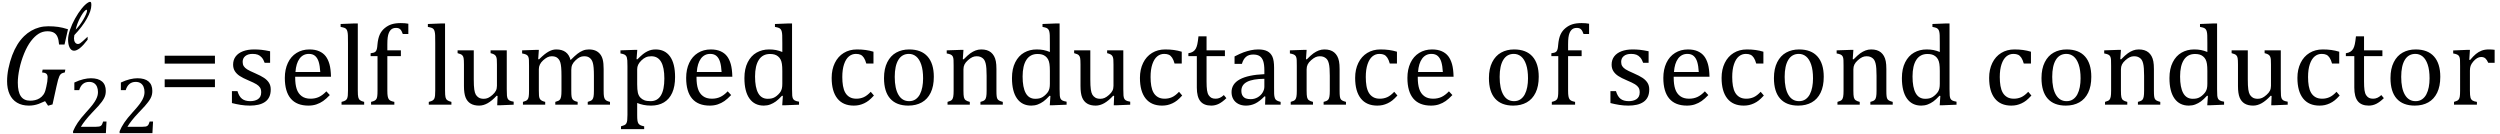 <?xml version="1.0" encoding="UTF-8" standalone="no"?><svg xmlns="http://www.w3.org/2000/svg" xmlns:xlink="http://www.w3.org/1999/xlink" stroke-dasharray="none" shape-rendering="auto" font-family="'Dialog'" width="429.813" text-rendering="auto" fill-opacity="1" contentScriptType="text/ecmascript" color-interpolation="auto" color-rendering="auto" preserveAspectRatio="xMidYMid meet" font-size="12" fill="black" stroke="black" image-rendering="auto" stroke-miterlimit="10" zoomAndPan="magnify" version="1.0" stroke-linecap="square" stroke-linejoin="miter" contentStyleType="text/css" font-style="normal" height="23" stroke-width="1" stroke-dashoffset="0" font-weight="normal" stroke-opacity="1" y="-5"><!--Converted from MathML using JEuclid--><defs id="genericDefs"/><g><g text-rendering="optimizeLegibility" transform="translate(0,18)" color-rendering="optimizeQuality" color-interpolation="linearRGB" image-rendering="optimizeQuality"><path d="M7.969 -3.125 Q8.188 -4.047 8.188 -4.703 Q8.188 -5.156 7.953 -5.336 Q7.719 -5.516 7.234 -5.547 L7.328 -6.031 L11.234 -6.031 L11.141 -5.547 Q10.797 -5.469 10.656 -5.398 Q10.516 -5.328 10.406 -5.211 Q10.297 -5.094 10.195 -4.875 Q10.094 -4.656 9.977 -4.25 Q9.859 -3.844 9.703 -3.109 L9.031 -0.047 L8.266 0.172 L7.75 -0.609 Q7.047 -0.281 6.656 -0.141 Q6.266 0 5.852 0.078 Q5.438 0.156 4.969 0.156 Q3.766 0.156 2.922 -0.352 Q2.078 -0.859 1.648 -1.805 Q1.219 -2.75 1.219 -4.031 Q1.219 -5.078 1.438 -6.172 Q1.688 -7.406 2.094 -8.484 Q2.484 -9.516 2.992 -10.336 Q3.5 -11.156 4.141 -11.781 Q4.703 -12.328 5.367 -12.711 Q6.031 -13.094 6.758 -13.289 Q7.484 -13.484 8.297 -13.484 Q9.234 -13.484 10 -13.375 Q10.766 -13.266 11.688 -12.969 L11.094 -10.344 L10.156 -10.344 Q10.094 -11.188 9.875 -11.68 Q9.656 -12.172 9.234 -12.398 Q8.812 -12.625 8.156 -12.625 Q7.328 -12.625 6.641 -12.195 Q5.953 -11.766 5.312 -10.922 Q4.672 -10.078 4.148 -8.797 Q3.625 -7.516 3.344 -6.188 Q3.062 -4.859 3.062 -3.797 Q3.062 -2.203 3.586 -1.445 Q4.109 -0.688 5.203 -0.688 Q5.594 -0.688 6.016 -0.781 Q6.438 -0.875 6.805 -1.102 Q7.172 -1.328 7.453 -1.711 Q7.734 -2.094 7.859 -2.672 L7.969 -3.125 Z" stroke="none"/></g><g text-rendering="optimizeLegibility" transform="translate(11.688,22.891)" color-rendering="optimizeQuality" color-interpolation="linearRGB" image-rendering="optimizeQuality"><path d="M4.797 -1.094 Q5.141 -1.094 5.344 -1.133 Q5.547 -1.172 5.672 -1.273 Q5.797 -1.375 5.867 -1.523 Q5.938 -1.672 6.047 -2 L6.625 -2 L6.516 0 L0.875 0 L0.875 -0.328 Q1.172 -1.047 1.672 -1.797 Q2.172 -2.547 3.094 -3.562 Q3.891 -4.438 4.234 -4.891 Q4.609 -5.391 4.797 -5.75 Q4.984 -6.109 5.07 -6.422 Q5.156 -6.734 5.156 -7.062 Q5.156 -7.578 4.992 -7.969 Q4.828 -8.359 4.492 -8.586 Q4.156 -8.812 3.641 -8.812 Q2.359 -8.812 1.922 -7.391 L1.094 -7.391 L1.094 -8.703 Q1.922 -9.094 2.641 -9.266 Q3.359 -9.438 3.938 -9.438 Q5.203 -9.438 5.852 -8.883 Q6.5 -8.328 6.5 -7.266 Q6.5 -6.906 6.43 -6.602 Q6.359 -6.297 6.203 -6 Q6.047 -5.703 5.789 -5.359 Q5.531 -5.016 5.219 -4.664 Q4.906 -4.312 4.125 -3.5 Q2.828 -2.125 2.219 -1.094 L4.797 -1.094 ZM12.797 -1.094 Q13.141 -1.094 13.344 -1.133 Q13.547 -1.172 13.672 -1.273 Q13.797 -1.375 13.867 -1.523 Q13.938 -1.672 14.047 -2 L14.625 -2 L14.516 0 L8.875 0 L8.875 -0.328 Q9.172 -1.047 9.672 -1.797 Q10.172 -2.547 11.094 -3.562 Q11.891 -4.438 12.234 -4.891 Q12.609 -5.391 12.797 -5.75 Q12.984 -6.109 13.07 -6.422 Q13.156 -6.734 13.156 -7.062 Q13.156 -7.578 12.992 -7.969 Q12.828 -8.359 12.492 -8.586 Q12.156 -8.812 11.641 -8.812 Q10.359 -8.812 9.922 -7.391 L9.094 -7.391 L9.094 -8.703 Q9.922 -9.094 10.641 -9.266 Q11.359 -9.438 11.938 -9.438 Q13.203 -9.438 13.852 -8.883 Q14.5 -8.328 14.5 -7.266 Q14.5 -6.906 14.43 -6.602 Q14.359 -6.297 14.203 -6 Q14.047 -5.703 13.789 -5.359 Q13.531 -5.016 13.219 -4.664 Q12.906 -4.312 12.125 -3.5 Q10.828 -2.125 10.219 -1.094 L12.797 -1.094 Z" stroke="none"/></g><g text-rendering="optimizeLegibility" transform="translate(11.688,8.547)" color-rendering="optimizeQuality" color-interpolation="linearRGB" image-rendering="optimizeQuality"><path d="M3.375 -2.234 L3.375 -1.719 Q1.953 0.172 1.047 0.172 Q0.562 0.172 0.289 -0.359 Q0.016 -0.891 0.016 -1.75 Q0.016 -2.453 0.344 -3.414 Q0.672 -4.375 1.219 -5.359 Q1.766 -6.344 2.359 -7.078 Q2.953 -7.812 3.453 -8.109 Q3.672 -8.234 3.781 -8.234 Q3.922 -8.234 3.969 -8.109 Q4.016 -7.984 4.016 -7.672 Q4.016 -6.719 3.242 -5.336 Q2.469 -3.953 1.094 -2.516 Q1.031 -2.156 1.031 -1.969 Q1.031 -1.531 1.219 -1.258 Q1.406 -0.984 1.734 -0.984 Q1.906 -0.984 2.102 -1.117 Q2.297 -1.25 2.516 -1.445 Q2.734 -1.641 3.375 -2.234 ZM1.328 -3.453 Q1.688 -3.812 2.023 -4.258 Q2.359 -4.703 2.648 -5.203 Q2.938 -5.703 3.109 -6.109 Q3.281 -6.516 3.281 -6.719 Q3.281 -6.875 3.172 -6.875 Q3.125 -6.875 3.016 -6.797 Q2.594 -6.453 2.07 -5.461 Q1.547 -4.469 1.328 -3.453 Z" stroke="none"/></g><g text-rendering="optimizeLegibility" transform="translate(27.094,18)" color-rendering="optimizeQuality" color-interpolation="linearRGB" image-rendering="optimizeQuality"><path d="M1.219 -7.062 L1.219 -8.422 L9.859 -8.422 L9.859 -7.062 L1.219 -7.062 ZM1.219 -3.016 L1.219 -4.359 L9.859 -4.359 L9.859 -3.016 L1.219 -3.016 Z" stroke="none"/></g><g text-rendering="optimizeLegibility" transform="translate(38.953,18)" color-rendering="optimizeQuality" color-interpolation="linearRGB" image-rendering="optimizeQuality"><path d="M7.484 -7.203 L6.547 -7.203 Q6.344 -7.781 6.047 -8.117 Q5.75 -8.453 5.383 -8.594 Q5.016 -8.734 4.469 -8.734 Q3.688 -8.734 3.227 -8.367 Q2.766 -8 2.766 -7.359 Q2.766 -6.922 2.953 -6.625 Q3.141 -6.328 3.531 -6.078 Q3.922 -5.828 4.906 -5.406 Q5.906 -4.969 6.445 -4.609 Q6.984 -4.25 7.289 -3.773 Q7.594 -3.297 7.594 -2.625 Q7.594 -1.859 7.336 -1.328 Q7.078 -0.797 6.594 -0.469 Q6.109 -0.141 5.453 0.008 Q4.797 0.156 4.016 0.156 Q3.188 0.156 2.422 0.031 Q1.656 -0.094 0.922 -0.281 L0.922 -2.328 L1.875 -2.328 Q2.141 -1.422 2.656 -1.016 Q3.172 -0.609 4.078 -0.609 Q4.438 -0.609 4.773 -0.688 Q5.109 -0.766 5.375 -0.938 Q5.641 -1.109 5.797 -1.398 Q5.953 -1.688 5.953 -2.125 Q5.953 -2.625 5.758 -2.938 Q5.562 -3.25 5.148 -3.508 Q4.734 -3.766 3.703 -4.203 Q2.812 -4.578 2.273 -4.93 Q1.734 -5.281 1.43 -5.758 Q1.125 -6.234 1.125 -6.891 Q1.125 -7.703 1.562 -8.289 Q2 -8.875 2.82 -9.188 Q3.641 -9.5 4.734 -9.5 Q5.375 -9.5 5.977 -9.438 Q6.578 -9.375 7.484 -9.188 L7.484 -7.203 ZM17.75 -1.656 Q17.125 -1 16.602 -0.633 Q16.078 -0.266 15.453 -0.055 Q14.828 0.156 14.078 0.156 Q12.062 0.156 11.039 -1.047 Q10.016 -2.25 10.016 -4.609 Q10.016 -6.062 10.539 -7.18 Q11.062 -8.297 12.031 -8.898 Q13 -9.5 14.25 -9.5 Q15.234 -9.5 15.93 -9.188 Q16.625 -8.875 17.039 -8.336 Q17.453 -7.797 17.688 -6.969 Q17.922 -6.141 17.953 -4.812 L11.797 -4.812 L11.797 -4.641 Q11.797 -3.484 12.055 -2.703 Q12.312 -1.922 12.906 -1.477 Q13.5 -1.031 14.438 -1.031 Q15.234 -1.031 15.875 -1.328 Q16.516 -1.625 17.156 -2.297 L17.75 -1.656 ZM16.109 -5.625 Q16.047 -6.688 15.844 -7.352 Q15.641 -8.016 15.234 -8.375 Q14.828 -8.734 14.156 -8.734 Q13.156 -8.734 12.555 -7.93 Q11.953 -7.125 11.844 -5.625 L16.109 -5.625 ZM22.562 -2.438 Q22.562 -1.609 22.641 -1.281 Q22.719 -0.953 22.938 -0.781 Q23.156 -0.609 23.656 -0.484 L23.656 0 L19.766 0 L19.766 -0.484 Q20.266 -0.609 20.453 -0.742 Q20.641 -0.875 20.727 -1.07 Q20.812 -1.266 20.844 -1.594 Q20.875 -1.922 20.875 -2.438 L20.875 -10.609 Q20.875 -11.547 20.859 -11.922 Q20.844 -12.297 20.781 -12.555 Q20.719 -12.812 20.609 -12.961 Q20.5 -13.109 20.305 -13.195 Q20.109 -13.281 19.609 -13.375 L19.609 -13.875 L21.969 -13.969 L22.562 -13.969 L22.562 -2.438 ZM29.969 -8.344 L27.641 -8.344 L27.641 -2.438 Q27.641 -1.781 27.703 -1.453 Q27.766 -1.125 27.883 -0.953 Q28 -0.781 28.203 -0.68 Q28.406 -0.578 28.844 -0.484 L28.844 0 L24.844 0 L24.844 -0.484 Q25.281 -0.594 25.469 -0.703 Q25.656 -0.812 25.758 -0.977 Q25.859 -1.141 25.906 -1.453 Q25.953 -1.766 25.953 -2.438 L25.953 -8.344 L24.766 -8.344 L24.766 -8.844 Q25.141 -8.906 25.266 -8.938 Q25.391 -8.969 25.5 -9.039 Q25.609 -9.109 25.695 -9.234 Q25.781 -9.359 25.844 -9.609 Q25.906 -9.859 25.938 -10.312 Q26.031 -11.375 26.328 -12.039 Q26.625 -12.703 27.195 -13.172 Q27.766 -13.641 28.414 -13.836 Q29.062 -14.031 29.953 -14.031 Q30.719 -14.031 31.25 -13.922 L31.25 -12.156 L30.297 -12.156 Q30.109 -12.719 29.859 -12.961 Q29.609 -13.203 29.156 -13.203 Q28.828 -13.203 28.609 -13.117 Q28.391 -13.031 28.211 -12.844 Q28.031 -12.656 27.898 -12.344 Q27.766 -12.031 27.703 -11.57 Q27.641 -11.109 27.641 -10.359 L27.641 -9.344 L29.969 -9.344 L29.969 -8.344 ZM37.562 -2.438 Q37.562 -1.609 37.641 -1.281 Q37.719 -0.953 37.938 -0.781 Q38.156 -0.609 38.656 -0.484 L38.656 0 L34.766 0 L34.766 -0.484 Q35.266 -0.609 35.453 -0.742 Q35.641 -0.875 35.727 -1.07 Q35.812 -1.266 35.844 -1.594 Q35.875 -1.922 35.875 -2.438 L35.875 -10.609 Q35.875 -11.547 35.859 -11.922 Q35.844 -12.297 35.781 -12.555 Q35.719 -12.812 35.609 -12.961 Q35.5 -13.109 35.305 -13.195 Q35.109 -13.281 34.609 -13.375 L34.609 -13.875 L36.969 -13.969 L37.562 -13.969 L37.562 -2.438 ZM39.719 -9.344 L42.5 -9.344 L42.5 -4.359 Q42.5 -3.219 42.586 -2.625 Q42.672 -2.031 42.852 -1.727 Q43.031 -1.422 43.352 -1.219 Q43.672 -1.016 44.234 -1.016 Q44.609 -1.016 44.953 -1.164 Q45.297 -1.312 45.711 -1.68 Q46.125 -2.047 46.305 -2.406 Q46.484 -2.766 46.484 -3.25 L46.484 -6.906 Q46.484 -7.469 46.461 -7.75 Q46.438 -8.031 46.367 -8.203 Q46.297 -8.375 46.203 -8.477 Q46.109 -8.578 45.938 -8.672 Q45.766 -8.766 45.391 -8.859 L45.391 -9.344 L48.172 -9.344 L48.172 -2.672 Q48.172 -1.922 48.203 -1.586 Q48.234 -1.25 48.328 -1.055 Q48.422 -0.859 48.625 -0.734 Q48.828 -0.609 49.359 -0.516 L49.359 0 L47.125 0.094 L46.531 0.094 L46.594 -1.5 L46.438 -1.547 Q45.625 -0.672 44.891 -0.258 Q44.156 0.156 43.422 0.156 Q42.531 0.156 41.953 -0.195 Q41.375 -0.547 41.094 -1.242 Q40.812 -1.938 40.812 -3.219 L40.812 -6.906 Q40.812 -7.719 40.75 -8.031 Q40.688 -8.344 40.5 -8.523 Q40.312 -8.703 39.719 -8.859 L39.719 -9.344 ZM53.578 -7.828 L53.719 -7.797 Q54.312 -8.375 54.688 -8.672 Q55.062 -8.969 55.414 -9.156 Q55.766 -9.344 56.07 -9.422 Q56.375 -9.5 56.703 -9.5 Q57.672 -9.5 58.289 -9.047 Q58.906 -8.594 59.141 -7.672 Q59.875 -8.406 60.328 -8.758 Q60.781 -9.109 61.258 -9.305 Q61.734 -9.5 62.281 -9.5 Q62.938 -9.5 63.406 -9.305 Q63.875 -9.109 64.203 -8.719 Q64.531 -8.328 64.68 -7.727 Q64.828 -7.125 64.828 -6.125 L64.828 -2.438 Q64.828 -1.703 64.883 -1.422 Q64.938 -1.141 65.031 -0.984 Q65.125 -0.828 65.305 -0.711 Q65.484 -0.594 65.922 -0.484 L65.922 0 L62.094 0 L62.094 -0.484 Q62.469 -0.594 62.633 -0.68 Q62.797 -0.766 62.914 -0.922 Q63.031 -1.078 63.094 -1.406 Q63.156 -1.734 63.156 -2.406 L63.156 -4.969 Q63.156 -5.797 63.109 -6.336 Q63.062 -6.875 62.969 -7.195 Q62.875 -7.516 62.75 -7.703 Q62.625 -7.891 62.453 -8.031 Q62.281 -8.172 62.062 -8.25 Q61.844 -8.328 61.469 -8.328 Q61.078 -8.328 60.742 -8.172 Q60.406 -8.016 60.008 -7.641 Q59.609 -7.266 59.438 -6.891 Q59.266 -6.516 59.266 -6 L59.266 -2.438 Q59.266 -1.703 59.312 -1.422 Q59.359 -1.141 59.453 -0.984 Q59.547 -0.828 59.727 -0.711 Q59.906 -0.594 60.359 -0.484 L60.359 0 L56.516 0 L56.516 -0.484 Q56.891 -0.594 57.062 -0.68 Q57.234 -0.766 57.344 -0.922 Q57.453 -1.078 57.516 -1.406 Q57.578 -1.734 57.578 -2.406 L57.578 -4.969 Q57.578 -5.828 57.531 -6.375 Q57.484 -6.922 57.383 -7.258 Q57.281 -7.594 57.117 -7.797 Q56.953 -8 56.789 -8.109 Q56.625 -8.219 56.398 -8.273 Q56.172 -8.328 55.891 -8.328 Q55.484 -8.328 55.133 -8.141 Q54.781 -7.953 54.414 -7.617 Q54.047 -7.281 53.867 -6.906 Q53.688 -6.531 53.688 -6.109 L53.688 -2.438 Q53.688 -1.891 53.711 -1.594 Q53.734 -1.297 53.805 -1.133 Q53.875 -0.969 53.969 -0.867 Q54.062 -0.766 54.242 -0.672 Q54.422 -0.578 54.781 -0.484 L54.781 0 L50.953 0 L50.953 -0.484 Q51.328 -0.594 51.492 -0.68 Q51.656 -0.766 51.773 -0.922 Q51.891 -1.078 51.945 -1.406 Q52 -1.734 52 -2.406 L52 -6.672 Q52 -7.297 51.984 -7.68 Q51.969 -8.062 51.852 -8.289 Q51.734 -8.516 51.492 -8.625 Q51.25 -8.734 50.812 -8.812 L50.812 -9.344 L53.094 -9.422 L53.688 -9.422 L53.578 -7.828 ZM70.594 -0.297 L70.594 1.766 Q70.594 2.406 70.641 2.719 Q70.688 3.031 70.797 3.211 Q70.906 3.391 71.117 3.508 Q71.328 3.625 71.797 3.719 L71.797 4.203 L67.812 4.203 L67.812 3.719 Q68.156 3.625 68.383 3.523 Q68.609 3.422 68.727 3.219 Q68.844 3.016 68.883 2.672 Q68.922 2.328 68.922 1.766 L68.922 -6.609 Q68.922 -7.312 68.898 -7.609 Q68.875 -7.906 68.82 -8.102 Q68.766 -8.297 68.648 -8.43 Q68.531 -8.562 68.344 -8.648 Q68.156 -8.734 67.719 -8.812 L67.719 -9.344 L70.016 -9.422 L70.609 -9.422 L70.484 -7.828 L70.625 -7.797 Q71.234 -8.406 71.586 -8.688 Q71.938 -8.969 72.312 -9.156 Q72.688 -9.344 73.031 -9.422 Q73.375 -9.5 73.766 -9.5 Q75.375 -9.5 76.242 -8.289 Q77.109 -7.078 77.109 -4.75 Q77.109 -3.141 76.617 -2.047 Q76.125 -0.953 75.195 -0.398 Q74.266 0.156 72.984 0.156 Q72.25 0.156 71.664 0.031 Q71.078 -0.094 70.594 -0.297 ZM70.594 -3.516 Q70.594 -2.578 70.711 -2.07 Q70.828 -1.562 71.125 -1.242 Q71.422 -0.922 71.828 -0.766 Q72.234 -0.609 72.906 -0.609 Q74.078 -0.609 74.672 -1.594 Q75.266 -2.578 75.266 -4.5 Q75.266 -8.328 73.031 -8.328 Q72.484 -8.328 72.094 -8.156 Q71.703 -7.984 71.312 -7.602 Q70.922 -7.219 70.758 -6.859 Q70.594 -6.5 70.594 -6.094 L70.594 -3.516 ZM86.75 -1.656 Q86.125 -1 85.602 -0.633 Q85.078 -0.266 84.453 -0.055 Q83.828 0.156 83.078 0.156 Q81.062 0.156 80.039 -1.047 Q79.016 -2.25 79.016 -4.609 Q79.016 -6.062 79.539 -7.18 Q80.062 -8.297 81.031 -8.898 Q82 -9.5 83.25 -9.5 Q84.234 -9.5 84.93 -9.188 Q85.625 -8.875 86.039 -8.336 Q86.453 -7.797 86.688 -6.969 Q86.922 -6.141 86.953 -4.812 L80.797 -4.812 L80.797 -4.641 Q80.797 -3.484 81.055 -2.703 Q81.312 -1.922 81.906 -1.477 Q82.5 -1.031 83.438 -1.031 Q84.234 -1.031 84.875 -1.328 Q85.516 -1.625 86.156 -2.297 L86.75 -1.656 ZM85.109 -5.625 Q85.047 -6.688 84.844 -7.352 Q84.641 -8.016 84.234 -8.375 Q83.828 -8.734 83.156 -8.734 Q82.156 -8.734 81.555 -7.93 Q80.953 -7.125 80.844 -5.625 L85.109 -5.625 ZM95.547 -10.609 Q95.547 -11.547 95.531 -11.922 Q95.516 -12.297 95.453 -12.555 Q95.391 -12.812 95.273 -12.961 Q95.156 -13.109 94.969 -13.195 Q94.781 -13.281 94.281 -13.375 L94.281 -13.875 L96.641 -13.969 L97.219 -13.969 L97.219 -2.672 Q97.219 -1.906 97.25 -1.578 Q97.281 -1.25 97.375 -1.055 Q97.469 -0.859 97.68 -0.734 Q97.891 -0.609 98.422 -0.516 L98.422 0 L96.109 0.094 L95.531 0.094 L95.641 -1.5 L95.5 -1.547 Q94.891 -0.891 94.438 -0.562 Q93.984 -0.234 93.469 -0.039 Q92.953 0.156 92.359 0.156 Q90.766 0.156 89.898 -1.062 Q89.031 -2.281 89.031 -4.578 Q89.031 -6.172 89.594 -7.289 Q90.156 -8.406 91.117 -8.953 Q92.078 -9.5 93.281 -9.5 Q93.922 -9.5 94.453 -9.398 Q94.984 -9.297 95.547 -9.062 L95.547 -10.609 ZM95.547 -5.797 Q95.547 -6.547 95.477 -7.008 Q95.406 -7.469 95.242 -7.781 Q95.078 -8.094 94.805 -8.312 Q94.531 -8.531 94.203 -8.625 Q93.875 -8.719 93.422 -8.719 Q92.172 -8.719 91.516 -7.719 Q90.859 -6.719 90.859 -4.844 Q90.859 -2.969 91.398 -1.992 Q91.938 -1.016 93.031 -1.016 Q93.453 -1.016 93.742 -1.086 Q94.031 -1.156 94.305 -1.32 Q94.578 -1.484 94.859 -1.766 Q95.141 -2.047 95.273 -2.281 Q95.406 -2.516 95.477 -2.82 Q95.547 -3.125 95.547 -3.609 L95.547 -5.797 ZM111.219 -9.109 L111.219 -7.078 L109.984 -7.078 Q109.812 -7.703 109.57 -8.07 Q109.328 -8.438 109.008 -8.586 Q108.688 -8.734 108.203 -8.734 Q107.516 -8.734 106.992 -8.297 Q106.469 -7.859 106.164 -6.961 Q105.859 -6.062 105.859 -4.75 Q105.859 -3.922 105.977 -3.234 Q106.094 -2.547 106.375 -2.062 Q106.656 -1.578 107.125 -1.305 Q107.594 -1.031 108.281 -1.031 Q108.953 -1.031 109.539 -1.289 Q110.125 -1.547 110.75 -2.219 L111.297 -1.578 Q110.797 -1.031 110.422 -0.734 Q110.047 -0.438 109.609 -0.234 Q109.172 -0.031 108.75 0.062 Q108.328 0.156 107.828 0.156 Q105.984 0.156 105.008 -1.07 Q104.031 -2.297 104.031 -4.609 Q104.031 -6.062 104.578 -7.18 Q105.125 -8.297 106.109 -8.898 Q107.094 -9.5 108.375 -9.5 Q109.188 -9.5 109.867 -9.406 Q110.547 -9.312 111.219 -9.109 ZM117.203 0.156 Q115.172 0.156 114.102 -1.039 Q113.031 -2.234 113.031 -4.578 Q113.031 -6.188 113.594 -7.305 Q114.156 -8.422 115.133 -8.961 Q116.109 -9.5 117.359 -9.5 Q119.438 -9.5 120.516 -8.289 Q121.594 -7.078 121.594 -4.797 Q121.594 -3.172 121.055 -2.062 Q120.516 -0.953 119.531 -0.398 Q118.547 0.156 117.203 0.156 ZM114.875 -4.781 Q114.875 -2.781 115.516 -1.695 Q116.156 -0.609 117.344 -0.609 Q118 -0.609 118.461 -0.93 Q118.922 -1.25 119.203 -1.789 Q119.484 -2.328 119.617 -3.031 Q119.75 -3.734 119.75 -4.516 Q119.75 -5.953 119.43 -6.898 Q119.109 -7.844 118.562 -8.289 Q118.016 -8.734 117.312 -8.734 Q116.125 -8.734 115.5 -7.711 Q114.875 -6.688 114.875 -4.781 ZM133.453 0 L129.609 0 L129.609 -0.484 Q130 -0.594 130.164 -0.68 Q130.328 -0.766 130.438 -0.922 Q130.547 -1.078 130.609 -1.406 Q130.672 -1.734 130.672 -2.406 L130.672 -4.969 Q130.672 -5.641 130.633 -6.203 Q130.594 -6.766 130.5 -7.117 Q130.406 -7.469 130.281 -7.672 Q130.156 -7.875 129.969 -8.016 Q129.781 -8.156 129.547 -8.242 Q129.312 -8.328 128.938 -8.328 Q128.562 -8.328 128.219 -8.172 Q127.875 -8.016 127.461 -7.648 Q127.047 -7.281 126.867 -6.914 Q126.688 -6.547 126.688 -6.078 L126.688 -2.438 Q126.688 -1.609 126.766 -1.281 Q126.844 -0.953 127.062 -0.781 Q127.281 -0.609 127.781 -0.484 L127.781 0 L123.953 0 L123.953 -0.484 Q124.328 -0.594 124.492 -0.68 Q124.656 -0.766 124.766 -0.922 Q124.875 -1.078 124.938 -1.406 Q125 -1.734 125 -2.406 L125 -6.672 Q125 -7.297 124.984 -7.68 Q124.969 -8.062 124.852 -8.289 Q124.734 -8.516 124.492 -8.625 Q124.25 -8.734 123.812 -8.812 L123.812 -9.344 L126.094 -9.422 L126.688 -9.422 L126.578 -7.828 L126.719 -7.797 Q127.438 -8.531 127.883 -8.844 Q128.328 -9.156 128.781 -9.328 Q129.234 -9.5 129.75 -9.5 Q130.281 -9.5 130.695 -9.375 Q131.109 -9.25 131.422 -8.992 Q131.734 -8.734 131.945 -8.359 Q132.156 -7.984 132.258 -7.461 Q132.359 -6.938 132.359 -6.125 L132.359 -2.438 Q132.359 -1.766 132.398 -1.461 Q132.438 -1.156 132.531 -0.992 Q132.625 -0.828 132.812 -0.719 Q133 -0.609 133.453 -0.484 L133.453 0 ZM141.547 -10.609 Q141.547 -11.547 141.531 -11.922 Q141.516 -12.297 141.453 -12.555 Q141.391 -12.812 141.273 -12.961 Q141.156 -13.109 140.969 -13.195 Q140.781 -13.281 140.281 -13.375 L140.281 -13.875 L142.641 -13.969 L143.219 -13.969 L143.219 -2.672 Q143.219 -1.906 143.25 -1.578 Q143.281 -1.25 143.375 -1.055 Q143.469 -0.859 143.68 -0.734 Q143.891 -0.609 144.422 -0.516 L144.422 0 L142.109 0.094 L141.531 0.094 L141.641 -1.5 L141.5 -1.547 Q140.891 -0.891 140.438 -0.562 Q139.984 -0.234 139.469 -0.039 Q138.953 0.156 138.359 0.156 Q136.766 0.156 135.898 -1.062 Q135.031 -2.281 135.031 -4.578 Q135.031 -6.172 135.594 -7.289 Q136.156 -8.406 137.117 -8.953 Q138.078 -9.5 139.281 -9.5 Q139.922 -9.5 140.453 -9.398 Q140.984 -9.297 141.547 -9.062 L141.547 -10.609 ZM141.547 -5.797 Q141.547 -6.547 141.477 -7.008 Q141.406 -7.469 141.242 -7.781 Q141.078 -8.094 140.805 -8.312 Q140.531 -8.531 140.203 -8.625 Q139.875 -8.719 139.422 -8.719 Q138.172 -8.719 137.516 -7.719 Q136.859 -6.719 136.859 -4.844 Q136.859 -2.969 137.398 -1.992 Q137.938 -1.016 139.031 -1.016 Q139.453 -1.016 139.742 -1.086 Q140.031 -1.156 140.305 -1.32 Q140.578 -1.484 140.859 -1.766 Q141.141 -2.047 141.273 -2.281 Q141.406 -2.516 141.477 -2.82 Q141.547 -3.125 141.547 -3.609 L141.547 -5.797 ZM145.719 -9.344 L148.5 -9.344 L148.5 -4.359 Q148.5 -3.219 148.586 -2.625 Q148.672 -2.031 148.852 -1.727 Q149.031 -1.422 149.352 -1.219 Q149.672 -1.016 150.234 -1.016 Q150.609 -1.016 150.953 -1.164 Q151.297 -1.312 151.711 -1.68 Q152.125 -2.047 152.305 -2.406 Q152.484 -2.766 152.484 -3.25 L152.484 -6.906 Q152.484 -7.469 152.461 -7.75 Q152.438 -8.031 152.367 -8.203 Q152.297 -8.375 152.203 -8.477 Q152.109 -8.578 151.938 -8.672 Q151.766 -8.766 151.391 -8.859 L151.391 -9.344 L154.172 -9.344 L154.172 -2.672 Q154.172 -1.922 154.203 -1.586 Q154.234 -1.25 154.328 -1.055 Q154.422 -0.859 154.625 -0.734 Q154.828 -0.609 155.359 -0.516 L155.359 0 L153.125 0.094 L152.531 0.094 L152.594 -1.5 L152.438 -1.547 Q151.625 -0.672 150.891 -0.258 Q150.156 0.156 149.422 0.156 Q148.531 0.156 147.953 -0.195 Q147.375 -0.547 147.094 -1.242 Q146.812 -1.938 146.812 -3.219 L146.812 -6.906 Q146.812 -7.719 146.75 -8.031 Q146.688 -8.344 146.5 -8.523 Q146.312 -8.703 145.719 -8.859 L145.719 -9.344 ZM164.219 -9.109 L164.219 -7.078 L162.984 -7.078 Q162.812 -7.703 162.57 -8.07 Q162.328 -8.438 162.008 -8.586 Q161.688 -8.734 161.203 -8.734 Q160.516 -8.734 159.992 -8.297 Q159.469 -7.859 159.164 -6.961 Q158.859 -6.062 158.859 -4.75 Q158.859 -3.922 158.977 -3.234 Q159.094 -2.547 159.375 -2.062 Q159.656 -1.578 160.125 -1.305 Q160.594 -1.031 161.281 -1.031 Q161.953 -1.031 162.539 -1.289 Q163.125 -1.547 163.75 -2.219 L164.297 -1.578 Q163.797 -1.031 163.422 -0.734 Q163.047 -0.438 162.609 -0.234 Q162.172 -0.031 161.75 0.062 Q161.328 0.156 160.828 0.156 Q158.984 0.156 158.008 -1.07 Q157.031 -2.297 157.031 -4.609 Q157.031 -6.062 157.578 -7.18 Q158.125 -8.297 159.109 -8.898 Q160.094 -9.5 161.375 -9.5 Q162.188 -9.5 162.867 -9.406 Q163.547 -9.312 164.219 -9.109 ZM165.359 -8.844 Q165.844 -8.922 166.148 -9.117 Q166.453 -9.312 166.625 -9.625 Q166.797 -9.938 166.898 -10.398 Q167 -10.859 167.094 -11.75 L168.484 -11.75 L168.484 -9.344 L171.641 -9.344 L171.641 -8.344 L168.484 -8.344 L168.484 -4 Q168.484 -3.062 168.562 -2.5 Q168.641 -1.938 168.859 -1.617 Q169.078 -1.297 169.352 -1.164 Q169.625 -1.031 170.047 -1.031 Q170.438 -1.031 170.781 -1.188 Q171.125 -1.344 171.453 -1.656 L171.891 -1.125 Q171.203 -0.453 170.586 -0.148 Q169.969 0.156 169.297 0.156 Q168.031 0.156 167.422 -0.594 Q166.812 -1.344 166.812 -2.938 L166.812 -8.344 L165.359 -8.344 L165.359 -8.844 ZM178.594 -1.391 L178.453 -1.438 Q177.594 -0.562 176.852 -0.203 Q176.109 0.156 175.266 0.156 Q174.516 0.156 173.953 -0.133 Q173.391 -0.422 173.086 -0.945 Q172.781 -1.469 172.781 -2.156 Q172.781 -3.578 174.195 -4.352 Q175.609 -5.125 178.422 -5.25 L178.422 -5.891 Q178.422 -6.906 178.227 -7.492 Q178.031 -8.078 177.617 -8.352 Q177.203 -8.625 176.5 -8.625 Q175.734 -8.625 175.266 -8.227 Q174.797 -7.828 174.562 -7.016 L173.297 -7.016 L173.297 -8.297 Q174.234 -8.781 174.859 -9.008 Q175.484 -9.234 176.109 -9.367 Q176.734 -9.5 177.375 -9.5 Q178.344 -9.5 178.93 -9.195 Q179.516 -8.891 179.805 -8.258 Q180.094 -7.625 180.094 -6.344 L180.094 -2.938 Q180.094 -2.219 180.102 -1.922 Q180.109 -1.625 180.164 -1.367 Q180.219 -1.109 180.312 -0.961 Q180.406 -0.812 180.602 -0.703 Q180.797 -0.594 181.219 -0.484 L181.219 0 L178.547 0 L178.594 -1.391 ZM178.422 -4.453 Q176.438 -4.438 175.453 -3.93 Q174.469 -3.422 174.469 -2.391 Q174.469 -1.844 174.695 -1.516 Q174.922 -1.188 175.266 -1.07 Q175.609 -0.953 176.078 -0.953 Q176.734 -0.953 177.281 -1.273 Q177.828 -1.594 178.125 -2.094 Q178.422 -2.594 178.422 -3.078 L178.422 -4.453 ZM192.453 0 L188.609 0 L188.609 -0.484 Q189 -0.594 189.164 -0.68 Q189.328 -0.766 189.438 -0.922 Q189.547 -1.078 189.609 -1.406 Q189.672 -1.734 189.672 -2.406 L189.672 -4.969 Q189.672 -5.641 189.633 -6.203 Q189.594 -6.766 189.5 -7.117 Q189.406 -7.469 189.281 -7.672 Q189.156 -7.875 188.969 -8.016 Q188.781 -8.156 188.547 -8.242 Q188.312 -8.328 187.938 -8.328 Q187.562 -8.328 187.219 -8.172 Q186.875 -8.016 186.461 -7.648 Q186.047 -7.281 185.867 -6.914 Q185.688 -6.547 185.688 -6.078 L185.688 -2.438 Q185.688 -1.609 185.766 -1.281 Q185.844 -0.953 186.062 -0.781 Q186.281 -0.609 186.781 -0.484 L186.781 0 L182.953 0 L182.953 -0.484 Q183.328 -0.594 183.492 -0.68 Q183.656 -0.766 183.766 -0.922 Q183.875 -1.078 183.938 -1.406 Q184 -1.734 184 -2.406 L184 -6.672 Q184 -7.297 183.984 -7.68 Q183.969 -8.062 183.852 -8.289 Q183.734 -8.516 183.492 -8.625 Q183.25 -8.734 182.812 -8.812 L182.812 -9.344 L185.094 -9.422 L185.688 -9.422 L185.578 -7.828 L185.719 -7.797 Q186.438 -8.531 186.883 -8.844 Q187.328 -9.156 187.781 -9.328 Q188.234 -9.5 188.75 -9.5 Q189.281 -9.5 189.695 -9.375 Q190.109 -9.25 190.422 -8.992 Q190.734 -8.734 190.945 -8.359 Q191.156 -7.984 191.258 -7.461 Q191.359 -6.938 191.359 -6.125 L191.359 -2.438 Q191.359 -1.766 191.398 -1.461 Q191.438 -1.156 191.531 -0.992 Q191.625 -0.828 191.812 -0.719 Q192 -0.609 192.453 -0.484 L192.453 0 ZM201.219 -9.109 L201.219 -7.078 L199.984 -7.078 Q199.812 -7.703 199.57 -8.07 Q199.328 -8.438 199.008 -8.586 Q198.688 -8.734 198.203 -8.734 Q197.516 -8.734 196.992 -8.297 Q196.469 -7.859 196.164 -6.961 Q195.859 -6.062 195.859 -4.75 Q195.859 -3.922 195.977 -3.234 Q196.094 -2.547 196.375 -2.062 Q196.656 -1.578 197.125 -1.305 Q197.594 -1.031 198.281 -1.031 Q198.953 -1.031 199.539 -1.289 Q200.125 -1.547 200.75 -2.219 L201.297 -1.578 Q200.797 -1.031 200.422 -0.734 Q200.047 -0.438 199.609 -0.234 Q199.172 -0.031 198.75 0.062 Q198.328 0.156 197.828 0.156 Q195.984 0.156 195.008 -1.07 Q194.031 -2.297 194.031 -4.609 Q194.031 -6.062 194.578 -7.18 Q195.125 -8.297 196.109 -8.898 Q197.094 -9.5 198.375 -9.5 Q199.188 -9.5 199.867 -9.406 Q200.547 -9.312 201.219 -9.109 ZM210.75 -1.656 Q210.125 -1 209.602 -0.633 Q209.078 -0.266 208.453 -0.055 Q207.828 0.156 207.078 0.156 Q205.062 0.156 204.039 -1.047 Q203.016 -2.25 203.016 -4.609 Q203.016 -6.062 203.539 -7.18 Q204.062 -8.297 205.031 -8.898 Q206 -9.5 207.25 -9.5 Q208.234 -9.5 208.93 -9.188 Q209.625 -8.875 210.039 -8.336 Q210.453 -7.797 210.688 -6.969 Q210.922 -6.141 210.953 -4.812 L204.797 -4.812 L204.797 -4.641 Q204.797 -3.484 205.055 -2.703 Q205.312 -1.922 205.906 -1.477 Q206.5 -1.031 207.438 -1.031 Q208.234 -1.031 208.875 -1.328 Q209.516 -1.625 210.156 -2.297 L210.75 -1.656 ZM209.109 -5.625 Q209.047 -6.688 208.844 -7.352 Q208.641 -8.016 208.234 -8.375 Q207.828 -8.734 207.156 -8.734 Q206.156 -8.734 205.555 -7.93 Q204.953 -7.125 204.844 -5.625 L209.109 -5.625 ZM221.203 0.156 Q219.172 0.156 218.102 -1.039 Q217.031 -2.234 217.031 -4.578 Q217.031 -6.188 217.594 -7.305 Q218.156 -8.422 219.133 -8.961 Q220.109 -9.5 221.359 -9.5 Q223.438 -9.5 224.516 -8.289 Q225.594 -7.078 225.594 -4.797 Q225.594 -3.172 225.055 -2.062 Q224.516 -0.953 223.531 -0.398 Q222.547 0.156 221.203 0.156 ZM218.875 -4.781 Q218.875 -2.781 219.516 -1.695 Q220.156 -0.609 221.344 -0.609 Q222 -0.609 222.461 -0.93 Q222.922 -1.25 223.203 -1.789 Q223.484 -2.328 223.617 -3.031 Q223.75 -3.734 223.75 -4.516 Q223.75 -5.953 223.43 -6.898 Q223.109 -7.844 222.562 -8.289 Q222.016 -8.734 221.312 -8.734 Q220.125 -8.734 219.5 -7.711 Q218.875 -6.688 218.875 -4.781 ZM232.969 -8.344 L230.641 -8.344 L230.641 -2.438 Q230.641 -1.781 230.703 -1.453 Q230.766 -1.125 230.883 -0.953 Q231 -0.781 231.203 -0.68 Q231.406 -0.578 231.844 -0.484 L231.844 0 L227.844 0 L227.844 -0.484 Q228.281 -0.594 228.469 -0.703 Q228.656 -0.812 228.758 -0.977 Q228.859 -1.141 228.906 -1.453 Q228.953 -1.766 228.953 -2.438 L228.953 -8.344 L227.766 -8.344 L227.766 -8.844 Q228.141 -8.906 228.266 -8.938 Q228.391 -8.969 228.5 -9.039 Q228.609 -9.109 228.695 -9.234 Q228.781 -9.359 228.844 -9.609 Q228.906 -9.859 228.938 -10.312 Q229.031 -11.375 229.328 -12.039 Q229.625 -12.703 230.195 -13.172 Q230.766 -13.641 231.414 -13.836 Q232.062 -14.031 232.953 -14.031 Q233.719 -14.031 234.25 -13.922 L234.25 -12.156 L233.297 -12.156 Q233.109 -12.719 232.859 -12.961 Q232.609 -13.203 232.156 -13.203 Q231.828 -13.203 231.609 -13.117 Q231.391 -13.031 231.211 -12.844 Q231.031 -12.656 230.898 -12.344 Q230.766 -12.031 230.703 -11.57 Q230.641 -11.109 230.641 -10.359 L230.641 -9.344 L232.969 -9.344 L232.969 -8.344 ZM244.484 -7.203 L243.547 -7.203 Q243.344 -7.781 243.047 -8.117 Q242.75 -8.453 242.383 -8.594 Q242.016 -8.734 241.469 -8.734 Q240.688 -8.734 240.227 -8.367 Q239.766 -8 239.766 -7.359 Q239.766 -6.922 239.953 -6.625 Q240.141 -6.328 240.531 -6.078 Q240.922 -5.828 241.906 -5.406 Q242.906 -4.969 243.445 -4.609 Q243.984 -4.25 244.289 -3.773 Q244.594 -3.297 244.594 -2.625 Q244.594 -1.859 244.336 -1.328 Q244.078 -0.797 243.594 -0.469 Q243.109 -0.141 242.453 0.008 Q241.797 0.156 241.016 0.156 Q240.188 0.156 239.422 0.031 Q238.656 -0.094 237.922 -0.281 L237.922 -2.328 L238.875 -2.328 Q239.141 -1.422 239.656 -1.016 Q240.172 -0.609 241.078 -0.609 Q241.438 -0.609 241.773 -0.688 Q242.109 -0.766 242.375 -0.938 Q242.641 -1.109 242.797 -1.398 Q242.953 -1.688 242.953 -2.125 Q242.953 -2.625 242.758 -2.938 Q242.562 -3.25 242.148 -3.508 Q241.734 -3.766 240.703 -4.203 Q239.812 -4.578 239.273 -4.93 Q238.734 -5.281 238.43 -5.758 Q238.125 -6.234 238.125 -6.891 Q238.125 -7.703 238.562 -8.289 Q239 -8.875 239.82 -9.188 Q240.641 -9.5 241.734 -9.5 Q242.375 -9.5 242.977 -9.438 Q243.578 -9.375 244.484 -9.188 L244.484 -7.203 ZM254.75 -1.656 Q254.125 -1 253.602 -0.633 Q253.078 -0.266 252.453 -0.055 Q251.828 0.156 251.078 0.156 Q249.062 0.156 248.039 -1.047 Q247.016 -2.25 247.016 -4.609 Q247.016 -6.062 247.539 -7.18 Q248.062 -8.297 249.031 -8.898 Q250 -9.5 251.25 -9.5 Q252.234 -9.5 252.93 -9.188 Q253.625 -8.875 254.039 -8.336 Q254.453 -7.797 254.688 -6.969 Q254.922 -6.141 254.953 -4.812 L248.797 -4.812 L248.797 -4.641 Q248.797 -3.484 249.055 -2.703 Q249.312 -1.922 249.906 -1.477 Q250.5 -1.031 251.438 -1.031 Q252.234 -1.031 252.875 -1.328 Q253.516 -1.625 254.156 -2.297 L254.75 -1.656 ZM253.109 -5.625 Q253.047 -6.688 252.844 -7.352 Q252.641 -8.016 252.234 -8.375 Q251.828 -8.734 251.156 -8.734 Q250.156 -8.734 249.555 -7.93 Q248.953 -7.125 248.844 -5.625 L253.109 -5.625 ZM264.219 -9.109 L264.219 -7.078 L262.984 -7.078 Q262.812 -7.703 262.57 -8.07 Q262.328 -8.438 262.008 -8.586 Q261.688 -8.734 261.203 -8.734 Q260.516 -8.734 259.992 -8.297 Q259.469 -7.859 259.164 -6.961 Q258.859 -6.062 258.859 -4.75 Q258.859 -3.922 258.977 -3.234 Q259.094 -2.547 259.375 -2.062 Q259.656 -1.578 260.125 -1.305 Q260.594 -1.031 261.281 -1.031 Q261.953 -1.031 262.539 -1.289 Q263.125 -1.547 263.75 -2.219 L264.297 -1.578 Q263.797 -1.031 263.422 -0.734 Q263.047 -0.438 262.609 -0.234 Q262.172 -0.031 261.75 0.062 Q261.328 0.156 260.828 0.156 Q258.984 0.156 258.008 -1.07 Q257.031 -2.297 257.031 -4.609 Q257.031 -6.062 257.578 -7.18 Q258.125 -8.297 259.109 -8.898 Q260.094 -9.5 261.375 -9.5 Q262.188 -9.5 262.867 -9.406 Q263.547 -9.312 264.219 -9.109 ZM270.203 0.156 Q268.172 0.156 267.102 -1.039 Q266.031 -2.234 266.031 -4.578 Q266.031 -6.188 266.594 -7.305 Q267.156 -8.422 268.133 -8.961 Q269.109 -9.5 270.359 -9.5 Q272.438 -9.5 273.516 -8.289 Q274.594 -7.078 274.594 -4.797 Q274.594 -3.172 274.055 -2.062 Q273.516 -0.953 272.531 -0.398 Q271.547 0.156 270.203 0.156 ZM267.875 -4.781 Q267.875 -2.781 268.516 -1.695 Q269.156 -0.609 270.344 -0.609 Q271 -0.609 271.461 -0.93 Q271.922 -1.25 272.203 -1.789 Q272.484 -2.328 272.617 -3.031 Q272.75 -3.734 272.75 -4.516 Q272.75 -5.953 272.43 -6.898 Q272.109 -7.844 271.562 -8.289 Q271.016 -8.734 270.312 -8.734 Q269.125 -8.734 268.5 -7.711 Q267.875 -6.688 267.875 -4.781 ZM286.453 0 L282.609 0 L282.609 -0.484 Q283 -0.594 283.164 -0.68 Q283.328 -0.766 283.438 -0.922 Q283.547 -1.078 283.609 -1.406 Q283.672 -1.734 283.672 -2.406 L283.672 -4.969 Q283.672 -5.641 283.633 -6.203 Q283.594 -6.766 283.5 -7.117 Q283.406 -7.469 283.281 -7.672 Q283.156 -7.875 282.969 -8.016 Q282.781 -8.156 282.547 -8.242 Q282.312 -8.328 281.938 -8.328 Q281.562 -8.328 281.219 -8.172 Q280.875 -8.016 280.461 -7.648 Q280.047 -7.281 279.867 -6.914 Q279.688 -6.547 279.688 -6.078 L279.688 -2.438 Q279.688 -1.609 279.766 -1.281 Q279.844 -0.953 280.062 -0.781 Q280.281 -0.609 280.781 -0.484 L280.781 0 L276.953 0 L276.953 -0.484 Q277.328 -0.594 277.492 -0.68 Q277.656 -0.766 277.766 -0.922 Q277.875 -1.078 277.938 -1.406 Q278 -1.734 278 -2.406 L278 -6.672 Q278 -7.297 277.984 -7.68 Q277.969 -8.062 277.852 -8.289 Q277.734 -8.516 277.492 -8.625 Q277.25 -8.734 276.812 -8.812 L276.812 -9.344 L279.094 -9.422 L279.688 -9.422 L279.578 -7.828 L279.719 -7.797 Q280.438 -8.531 280.883 -8.844 Q281.328 -9.156 281.781 -9.328 Q282.234 -9.5 282.75 -9.5 Q283.281 -9.5 283.695 -9.375 Q284.109 -9.25 284.422 -8.992 Q284.734 -8.734 284.945 -8.359 Q285.156 -7.984 285.258 -7.461 Q285.359 -6.938 285.359 -6.125 L285.359 -2.438 Q285.359 -1.766 285.398 -1.461 Q285.438 -1.156 285.531 -0.992 Q285.625 -0.828 285.812 -0.719 Q286 -0.609 286.453 -0.484 L286.453 0 ZM294.547 -10.609 Q294.547 -11.547 294.531 -11.922 Q294.516 -12.297 294.453 -12.555 Q294.391 -12.812 294.273 -12.961 Q294.156 -13.109 293.969 -13.195 Q293.781 -13.281 293.281 -13.375 L293.281 -13.875 L295.641 -13.969 L296.219 -13.969 L296.219 -2.672 Q296.219 -1.906 296.25 -1.578 Q296.281 -1.25 296.375 -1.055 Q296.469 -0.859 296.68 -0.734 Q296.891 -0.609 297.422 -0.516 L297.422 0 L295.109 0.094 L294.531 0.094 L294.641 -1.5 L294.5 -1.547 Q293.891 -0.891 293.438 -0.562 Q292.984 -0.234 292.469 -0.039 Q291.953 0.156 291.359 0.156 Q289.766 0.156 288.898 -1.062 Q288.031 -2.281 288.031 -4.578 Q288.031 -6.172 288.594 -7.289 Q289.156 -8.406 290.117 -8.953 Q291.078 -9.5 292.281 -9.5 Q292.922 -9.5 293.453 -9.398 Q293.984 -9.297 294.547 -9.062 L294.547 -10.609 ZM294.547 -5.797 Q294.547 -6.547 294.477 -7.008 Q294.406 -7.469 294.242 -7.781 Q294.078 -8.094 293.805 -8.312 Q293.531 -8.531 293.203 -8.625 Q292.875 -8.719 292.422 -8.719 Q291.172 -8.719 290.516 -7.719 Q289.859 -6.719 289.859 -4.844 Q289.859 -2.969 290.398 -1.992 Q290.938 -1.016 292.031 -1.016 Q292.453 -1.016 292.742 -1.086 Q293.031 -1.156 293.305 -1.32 Q293.578 -1.484 293.859 -1.766 Q294.141 -2.047 294.273 -2.281 Q294.406 -2.516 294.477 -2.82 Q294.547 -3.125 294.547 -3.609 L294.547 -5.797 ZM310.219 -9.109 L310.219 -7.078 L308.984 -7.078 Q308.812 -7.703 308.57 -8.07 Q308.328 -8.438 308.008 -8.586 Q307.688 -8.734 307.203 -8.734 Q306.516 -8.734 305.992 -8.297 Q305.469 -7.859 305.164 -6.961 Q304.859 -6.062 304.859 -4.75 Q304.859 -3.922 304.977 -3.234 Q305.094 -2.547 305.375 -2.062 Q305.656 -1.578 306.125 -1.305 Q306.594 -1.031 307.281 -1.031 Q307.953 -1.031 308.539 -1.289 Q309.125 -1.547 309.75 -2.219 L310.297 -1.578 Q309.797 -1.031 309.422 -0.734 Q309.047 -0.438 308.609 -0.234 Q308.172 -0.031 307.75 0.062 Q307.328 0.156 306.828 0.156 Q304.984 0.156 304.008 -1.07 Q303.031 -2.297 303.031 -4.609 Q303.031 -6.062 303.578 -7.18 Q304.125 -8.297 305.109 -8.898 Q306.094 -9.5 307.375 -9.5 Q308.188 -9.5 308.867 -9.406 Q309.547 -9.312 310.219 -9.109 ZM316.203 0.156 Q314.172 0.156 313.102 -1.039 Q312.031 -2.234 312.031 -4.578 Q312.031 -6.188 312.594 -7.305 Q313.156 -8.422 314.133 -8.961 Q315.109 -9.5 316.359 -9.5 Q318.438 -9.5 319.516 -8.289 Q320.594 -7.078 320.594 -4.797 Q320.594 -3.172 320.055 -2.062 Q319.516 -0.953 318.531 -0.398 Q317.547 0.156 316.203 0.156 ZM313.875 -4.781 Q313.875 -2.781 314.516 -1.695 Q315.156 -0.609 316.344 -0.609 Q317 -0.609 317.461 -0.93 Q317.922 -1.25 318.203 -1.789 Q318.484 -2.328 318.617 -3.031 Q318.75 -3.734 318.75 -4.516 Q318.75 -5.953 318.43 -6.898 Q318.109 -7.844 317.562 -8.289 Q317.016 -8.734 316.312 -8.734 Q315.125 -8.734 314.5 -7.711 Q313.875 -6.688 313.875 -4.781 ZM332.453 0 L328.609 0 L328.609 -0.484 Q329 -0.594 329.164 -0.68 Q329.328 -0.766 329.438 -0.922 Q329.547 -1.078 329.609 -1.406 Q329.672 -1.734 329.672 -2.406 L329.672 -4.969 Q329.672 -5.641 329.633 -6.203 Q329.594 -6.766 329.5 -7.117 Q329.406 -7.469 329.281 -7.672 Q329.156 -7.875 328.969 -8.016 Q328.781 -8.156 328.547 -8.242 Q328.312 -8.328 327.938 -8.328 Q327.562 -8.328 327.219 -8.172 Q326.875 -8.016 326.461 -7.648 Q326.047 -7.281 325.867 -6.914 Q325.688 -6.547 325.688 -6.078 L325.688 -2.438 Q325.688 -1.609 325.766 -1.281 Q325.844 -0.953 326.062 -0.781 Q326.281 -0.609 326.781 -0.484 L326.781 0 L322.953 0 L322.953 -0.484 Q323.328 -0.594 323.492 -0.68 Q323.656 -0.766 323.766 -0.922 Q323.875 -1.078 323.938 -1.406 Q324 -1.734 324 -2.406 L324 -6.672 Q324 -7.297 323.984 -7.68 Q323.969 -8.062 323.852 -8.289 Q323.734 -8.516 323.492 -8.625 Q323.25 -8.734 322.812 -8.812 L322.812 -9.344 L325.094 -9.422 L325.688 -9.422 L325.578 -7.828 L325.719 -7.797 Q326.438 -8.531 326.883 -8.844 Q327.328 -9.156 327.781 -9.328 Q328.234 -9.5 328.75 -9.5 Q329.281 -9.5 329.695 -9.375 Q330.109 -9.25 330.422 -8.992 Q330.734 -8.734 330.945 -8.359 Q331.156 -7.984 331.258 -7.461 Q331.359 -6.938 331.359 -6.125 L331.359 -2.438 Q331.359 -1.766 331.398 -1.461 Q331.438 -1.156 331.531 -0.992 Q331.625 -0.828 331.812 -0.719 Q332 -0.609 332.453 -0.484 L332.453 0 ZM340.547 -10.609 Q340.547 -11.547 340.531 -11.922 Q340.516 -12.297 340.453 -12.555 Q340.391 -12.812 340.273 -12.961 Q340.156 -13.109 339.969 -13.195 Q339.781 -13.281 339.281 -13.375 L339.281 -13.875 L341.641 -13.969 L342.219 -13.969 L342.219 -2.672 Q342.219 -1.906 342.25 -1.578 Q342.281 -1.25 342.375 -1.055 Q342.469 -0.859 342.68 -0.734 Q342.891 -0.609 343.422 -0.516 L343.422 0 L341.109 0.094 L340.531 0.094 L340.641 -1.5 L340.5 -1.547 Q339.891 -0.891 339.438 -0.562 Q338.984 -0.234 338.469 -0.039 Q337.953 0.156 337.359 0.156 Q335.766 0.156 334.898 -1.062 Q334.031 -2.281 334.031 -4.578 Q334.031 -6.172 334.594 -7.289 Q335.156 -8.406 336.117 -8.953 Q337.078 -9.5 338.281 -9.5 Q338.922 -9.5 339.453 -9.398 Q339.984 -9.297 340.547 -9.062 L340.547 -10.609 ZM340.547 -5.797 Q340.547 -6.547 340.477 -7.008 Q340.406 -7.469 340.242 -7.781 Q340.078 -8.094 339.805 -8.312 Q339.531 -8.531 339.203 -8.625 Q338.875 -8.719 338.422 -8.719 Q337.172 -8.719 336.516 -7.719 Q335.859 -6.719 335.859 -4.844 Q335.859 -2.969 336.398 -1.992 Q336.938 -1.016 338.031 -1.016 Q338.453 -1.016 338.742 -1.086 Q339.031 -1.156 339.305 -1.32 Q339.578 -1.484 339.859 -1.766 Q340.141 -2.047 340.273 -2.281 Q340.406 -2.516 340.477 -2.82 Q340.547 -3.125 340.547 -3.609 L340.547 -5.797 ZM344.719 -9.344 L347.5 -9.344 L347.5 -4.359 Q347.5 -3.219 347.586 -2.625 Q347.672 -2.031 347.852 -1.727 Q348.031 -1.422 348.352 -1.219 Q348.672 -1.016 349.234 -1.016 Q349.609 -1.016 349.953 -1.164 Q350.297 -1.312 350.711 -1.68 Q351.125 -2.047 351.305 -2.406 Q351.484 -2.766 351.484 -3.25 L351.484 -6.906 Q351.484 -7.469 351.461 -7.75 Q351.438 -8.031 351.367 -8.203 Q351.297 -8.375 351.203 -8.477 Q351.109 -8.578 350.938 -8.672 Q350.766 -8.766 350.391 -8.859 L350.391 -9.344 L353.172 -9.344 L353.172 -2.672 Q353.172 -1.922 353.203 -1.586 Q353.234 -1.25 353.328 -1.055 Q353.422 -0.859 353.625 -0.734 Q353.828 -0.609 354.359 -0.516 L354.359 0 L352.125 0.094 L351.531 0.094 L351.594 -1.5 L351.438 -1.547 Q350.625 -0.672 349.891 -0.258 Q349.156 0.156 348.422 0.156 Q347.531 0.156 346.953 -0.195 Q346.375 -0.547 346.094 -1.242 Q345.812 -1.938 345.812 -3.219 L345.812 -6.906 Q345.812 -7.719 345.75 -8.031 Q345.688 -8.344 345.5 -8.523 Q345.312 -8.703 344.719 -8.859 L344.719 -9.344 ZM363.219 -9.109 L363.219 -7.078 L361.984 -7.078 Q361.812 -7.703 361.57 -8.07 Q361.328 -8.438 361.008 -8.586 Q360.688 -8.734 360.203 -8.734 Q359.516 -8.734 358.992 -8.297 Q358.469 -7.859 358.164 -6.961 Q357.859 -6.062 357.859 -4.75 Q357.859 -3.922 357.977 -3.234 Q358.094 -2.547 358.375 -2.062 Q358.656 -1.578 359.125 -1.305 Q359.594 -1.031 360.281 -1.031 Q360.953 -1.031 361.539 -1.289 Q362.125 -1.547 362.75 -2.219 L363.297 -1.578 Q362.797 -1.031 362.422 -0.734 Q362.047 -0.438 361.609 -0.234 Q361.172 -0.031 360.75 0.062 Q360.328 0.156 359.828 0.156 Q357.984 0.156 357.008 -1.07 Q356.031 -2.297 356.031 -4.609 Q356.031 -6.062 356.578 -7.18 Q357.125 -8.297 358.109 -8.898 Q359.094 -9.5 360.375 -9.5 Q361.188 -9.5 361.867 -9.406 Q362.547 -9.312 363.219 -9.109 ZM364.359 -8.844 Q364.844 -8.922 365.148 -9.117 Q365.453 -9.312 365.625 -9.625 Q365.797 -9.938 365.898 -10.398 Q366 -10.859 366.094 -11.75 L367.484 -11.75 L367.484 -9.344 L370.641 -9.344 L370.641 -8.344 L367.484 -8.344 L367.484 -4 Q367.484 -3.062 367.562 -2.5 Q367.641 -1.938 367.859 -1.617 Q368.078 -1.297 368.352 -1.164 Q368.625 -1.031 369.047 -1.031 Q369.438 -1.031 369.781 -1.188 Q370.125 -1.344 370.453 -1.656 L370.891 -1.125 Q370.203 -0.453 369.586 -0.148 Q368.969 0.156 368.297 0.156 Q367.031 0.156 366.422 -0.594 Q365.812 -1.344 365.812 -2.938 L365.812 -8.344 L364.359 -8.344 L364.359 -8.844 ZM376.203 0.156 Q374.172 0.156 373.102 -1.039 Q372.031 -2.234 372.031 -4.578 Q372.031 -6.188 372.594 -7.305 Q373.156 -8.422 374.133 -8.961 Q375.109 -9.5 376.359 -9.5 Q378.438 -9.5 379.516 -8.289 Q380.594 -7.078 380.594 -4.797 Q380.594 -3.172 380.055 -2.062 Q379.516 -0.953 378.531 -0.398 Q377.547 0.156 376.203 0.156 ZM373.875 -4.781 Q373.875 -2.781 374.516 -1.695 Q375.156 -0.609 376.344 -0.609 Q377 -0.609 377.461 -0.93 Q377.922 -1.25 378.203 -1.789 Q378.484 -2.328 378.617 -3.031 Q378.75 -3.734 378.75 -4.516 Q378.75 -5.953 378.43 -6.898 Q378.109 -7.844 377.562 -8.289 Q377.016 -8.734 376.312 -8.734 Q375.125 -8.734 374.5 -7.711 Q373.875 -6.688 373.875 -4.781 ZM385.578 -7.719 L385.719 -7.688 Q386.266 -8.344 386.719 -8.719 Q387.172 -9.094 387.703 -9.297 Q388.234 -9.5 388.922 -9.5 Q389.484 -9.5 389.938 -9.438 L389.938 -7.203 L388.844 -7.203 Q388.609 -7.719 388.344 -7.961 Q388.078 -8.203 387.609 -8.203 Q387.266 -8.203 386.922 -8 Q386.578 -7.797 386.25 -7.406 Q385.922 -7.016 385.805 -6.672 Q385.688 -6.328 385.688 -5.859 L385.688 -2.438 Q385.688 -1.547 385.789 -1.211 Q385.891 -0.875 386.141 -0.719 Q386.391 -0.562 386.891 -0.484 L386.891 0 L382.953 0 L382.953 -0.484 Q383.328 -0.594 383.492 -0.68 Q383.656 -0.766 383.773 -0.922 Q383.891 -1.078 383.945 -1.406 Q384 -1.734 384 -2.406 L384 -6.672 Q384 -7.297 383.984 -7.68 Q383.969 -8.062 383.852 -8.289 Q383.734 -8.516 383.492 -8.625 Q383.25 -8.734 382.812 -8.812 L382.812 -9.328 L385.094 -9.422 L385.688 -9.422 L385.578 -7.719 Z" stroke="none"/></g></g></svg>